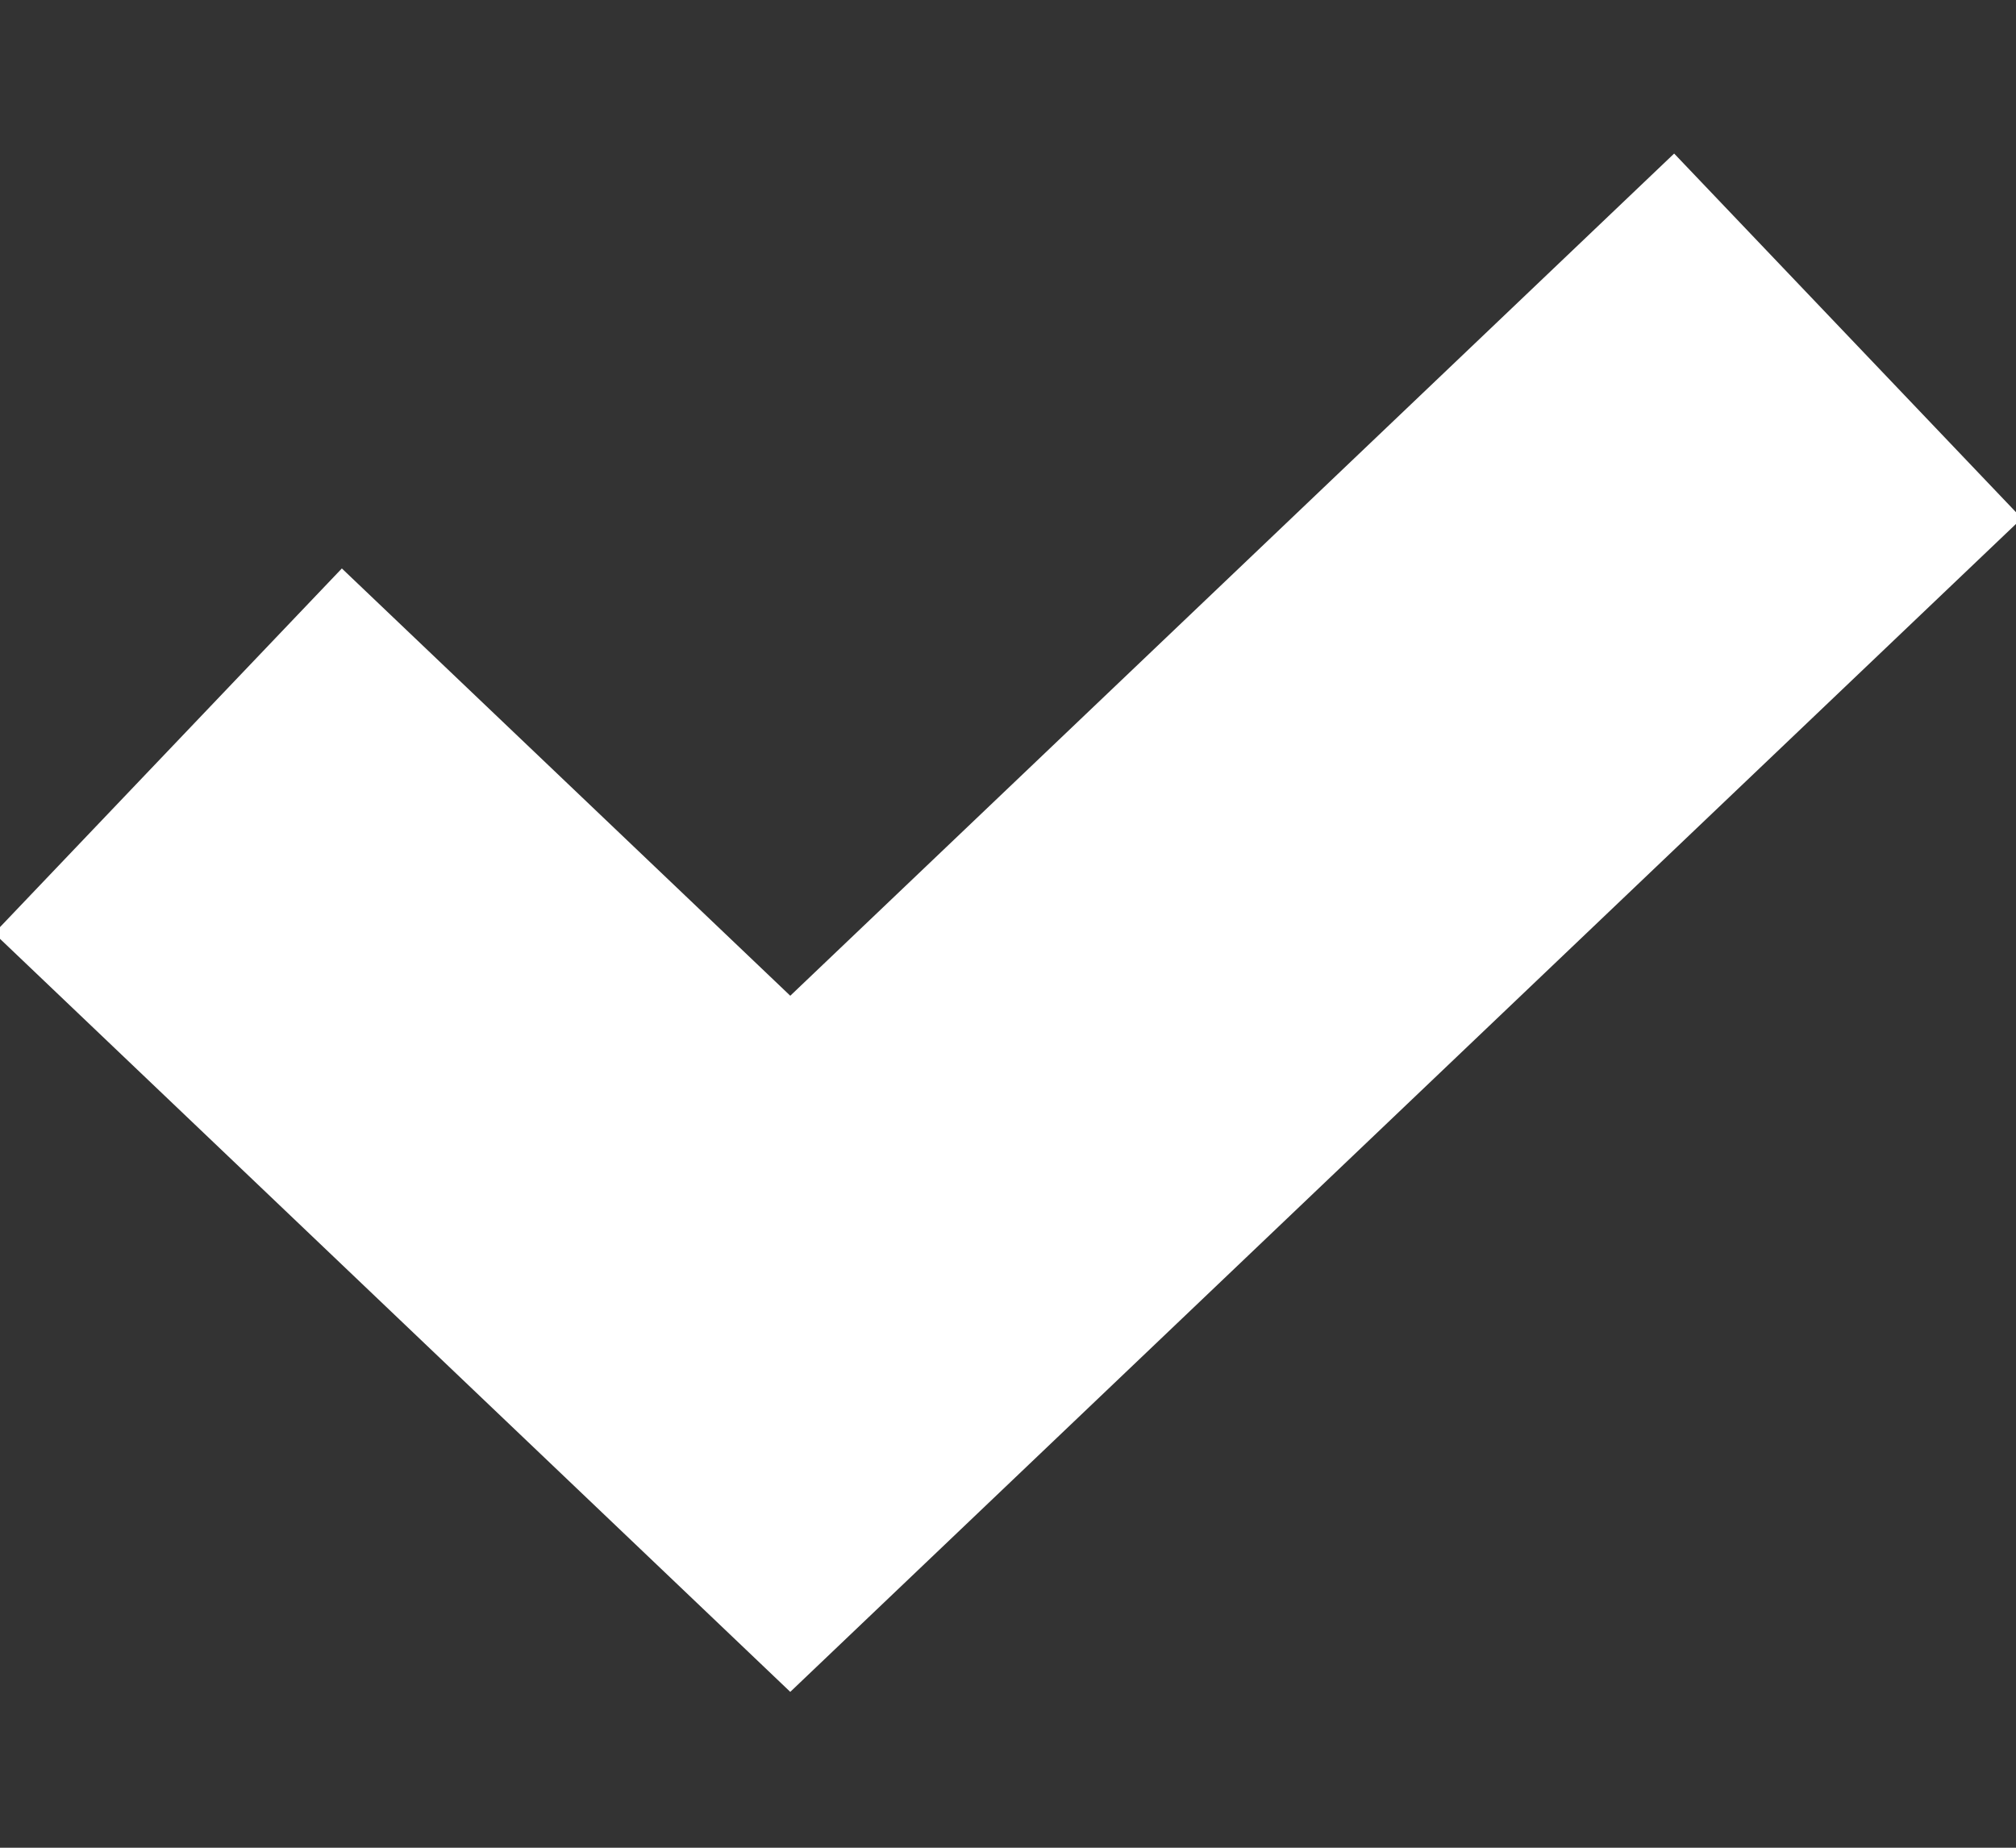 <svg width="12" height="11" viewBox="0 0 12 11" version="1.1" xmlns="http://www.w3.org/2000/svg"><rect x="0" y="0" width="12" height="11" fill="#333333" stroke="none"/><g id="Visual" stroke="none" stroke-width="1" fill="none" fill-rule="evenodd"><g id="Artboard-Copy-21" transform="translate(-54 -283)" stroke="#fff" stroke-width="3"><g id="Group" transform="translate(30 222)"><path id="Path-2-Copy-2" d="M25 65.47L28.704 69 35 63"/></g></g></g></svg>